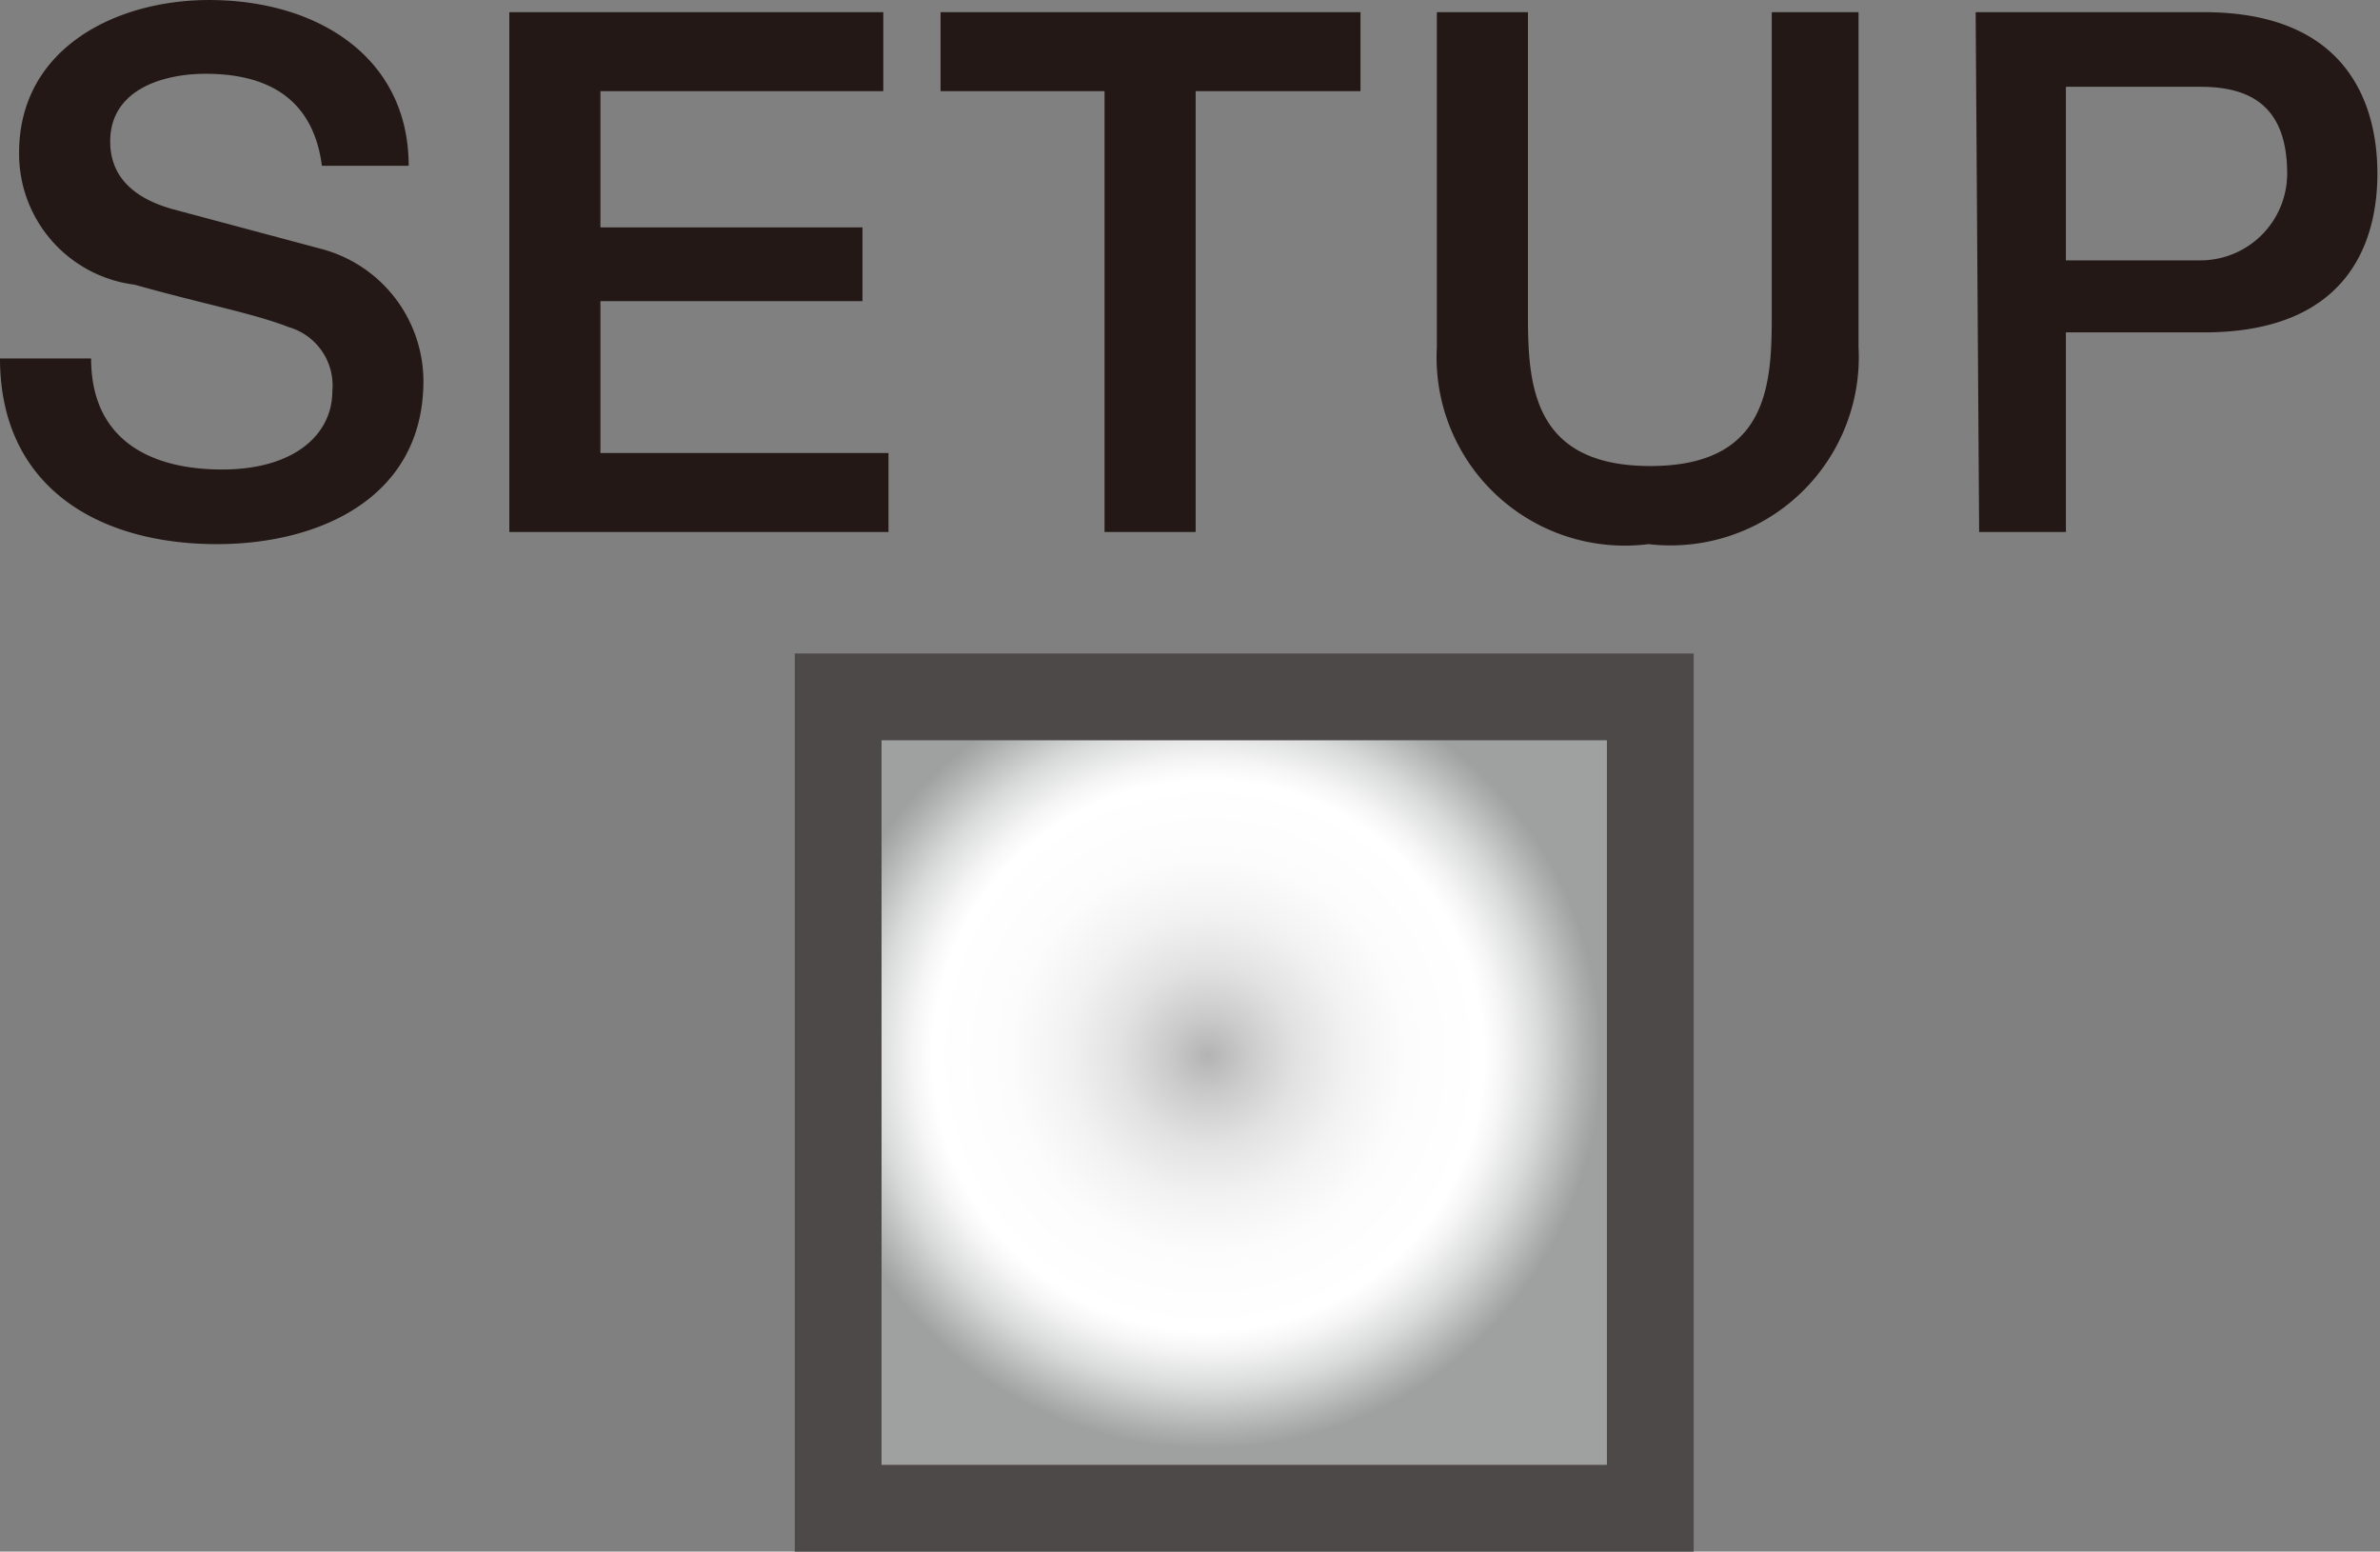 <svg id="レイヤー_1" data-name="レイヤー 1" xmlns="http://www.w3.org/2000/svg" xmlns:xlink="http://www.w3.org/1999/xlink" width="9.68mm" height="6.31mm" viewBox="0 0 27.43 17.88"><rect x="0" y="0" width="27.43" height="17.88" fill="#808080" stroke="none"/><defs><style>.cls-1,.cls-5{fill:none;}.cls-2{fill:#231815;}.cls-3{clip-path:url(#clip-path);}.cls-4{fill:url(#名称未設定グラデーション_2);}.cls-5{stroke:#4c4948;}</style><clipPath id="clip-path"><rect class="cls-1" x="9.66" y="8.03" width="9.36" height="9.35"/></clipPath><radialGradient id="名称未設定グラデーション_2" cx="-143.96" cy="200.15" r="1" gradientTransform="matrix(4.68, 0, 0, -4.68, 687.66, 948.86)" gradientUnits="userSpaceOnUse"><stop offset="0" stop-color="#b3b3b4"/><stop offset="0.1" stop-color="#cbcbcc"/><stop offset="0.22" stop-color="#e2e2e2"/><stop offset="0.35" stop-color="#f2f2f2"/><stop offset="0.49" stop-color="#fcfcfc"/><stop offset="0.68" stop-color="#fff"/><stop offset="0.73" stop-color="#f5f5f5"/><stop offset="0.82" stop-color="#d9dada"/><stop offset="0.93" stop-color="#adaeae"/><stop offset="0.97" stop-color="#9fa0a0"/><stop offset="1" stop-color="#9fa0a0"/></radialGradient></defs><title>SETUP</title><path class="cls-2" d="M1.05,4.13c0,.93.67,1.28,1.51,1.28S3.83,5,3.83,4.51a.7.7,0,0,0-.5-.74c-.41-.16-1-.27-1.78-.49A1.52,1.52,0,0,1,.22,1.76C.22.56,1.33,0,2.41,0c1.25,0,2.3.66,2.3,1.91h-1C3.61,1.14,3.09.85,2.37.85c-.49,0-1.1.18-1.1.78,0,.42.29.66.72.78l1.72.46A1.58,1.58,0,0,1,4.88,4.39c0,1.34-1.19,1.88-2.38,1.88C1.13,6.27,0,5.61,0,4.13Z"/><polygon class="cls-2" points="5.87 0.14 10.18 0.14 10.18 1.05 6.92 1.05 6.92 2.62 9.94 2.62 9.94 3.47 6.92 3.47 6.92 5.22 10.24 5.22 10.24 6.13 5.87 6.13 5.87 0.14"/><polygon class="cls-2" points="10.84 0.14 15.68 0.14 15.68 1.05 13.78 1.05 13.78 6.13 12.73 6.13 12.73 1.05 10.84 1.05 10.84 0.14"/><path class="cls-2" d="M16.56.14h1.05V3.63c0,.8.05,1.74,1.41,1.74s1.4-.94,1.4-1.74V.14h1V4A2.17,2.17,0,0,1,19,6.27,2.17,2.17,0,0,1,16.56,4Z"/><path class="cls-2" d="M23.81,1h1.55c.55,0,1,.2,1,1a1,1,0,0,1-1,1H23.81Zm-1,5.13h1V3.83H25.4c1.71,0,2-1.1,2-1.83S27.11.14,25.4.14H22.77Z"/><g class="cls-3"><rect class="cls-4" x="9.66" y="8.03" width="9.35" height="9.35"/></g><rect class="cls-5" x="9.66" y="8.03" width="9.36" height="9.35"/></svg>